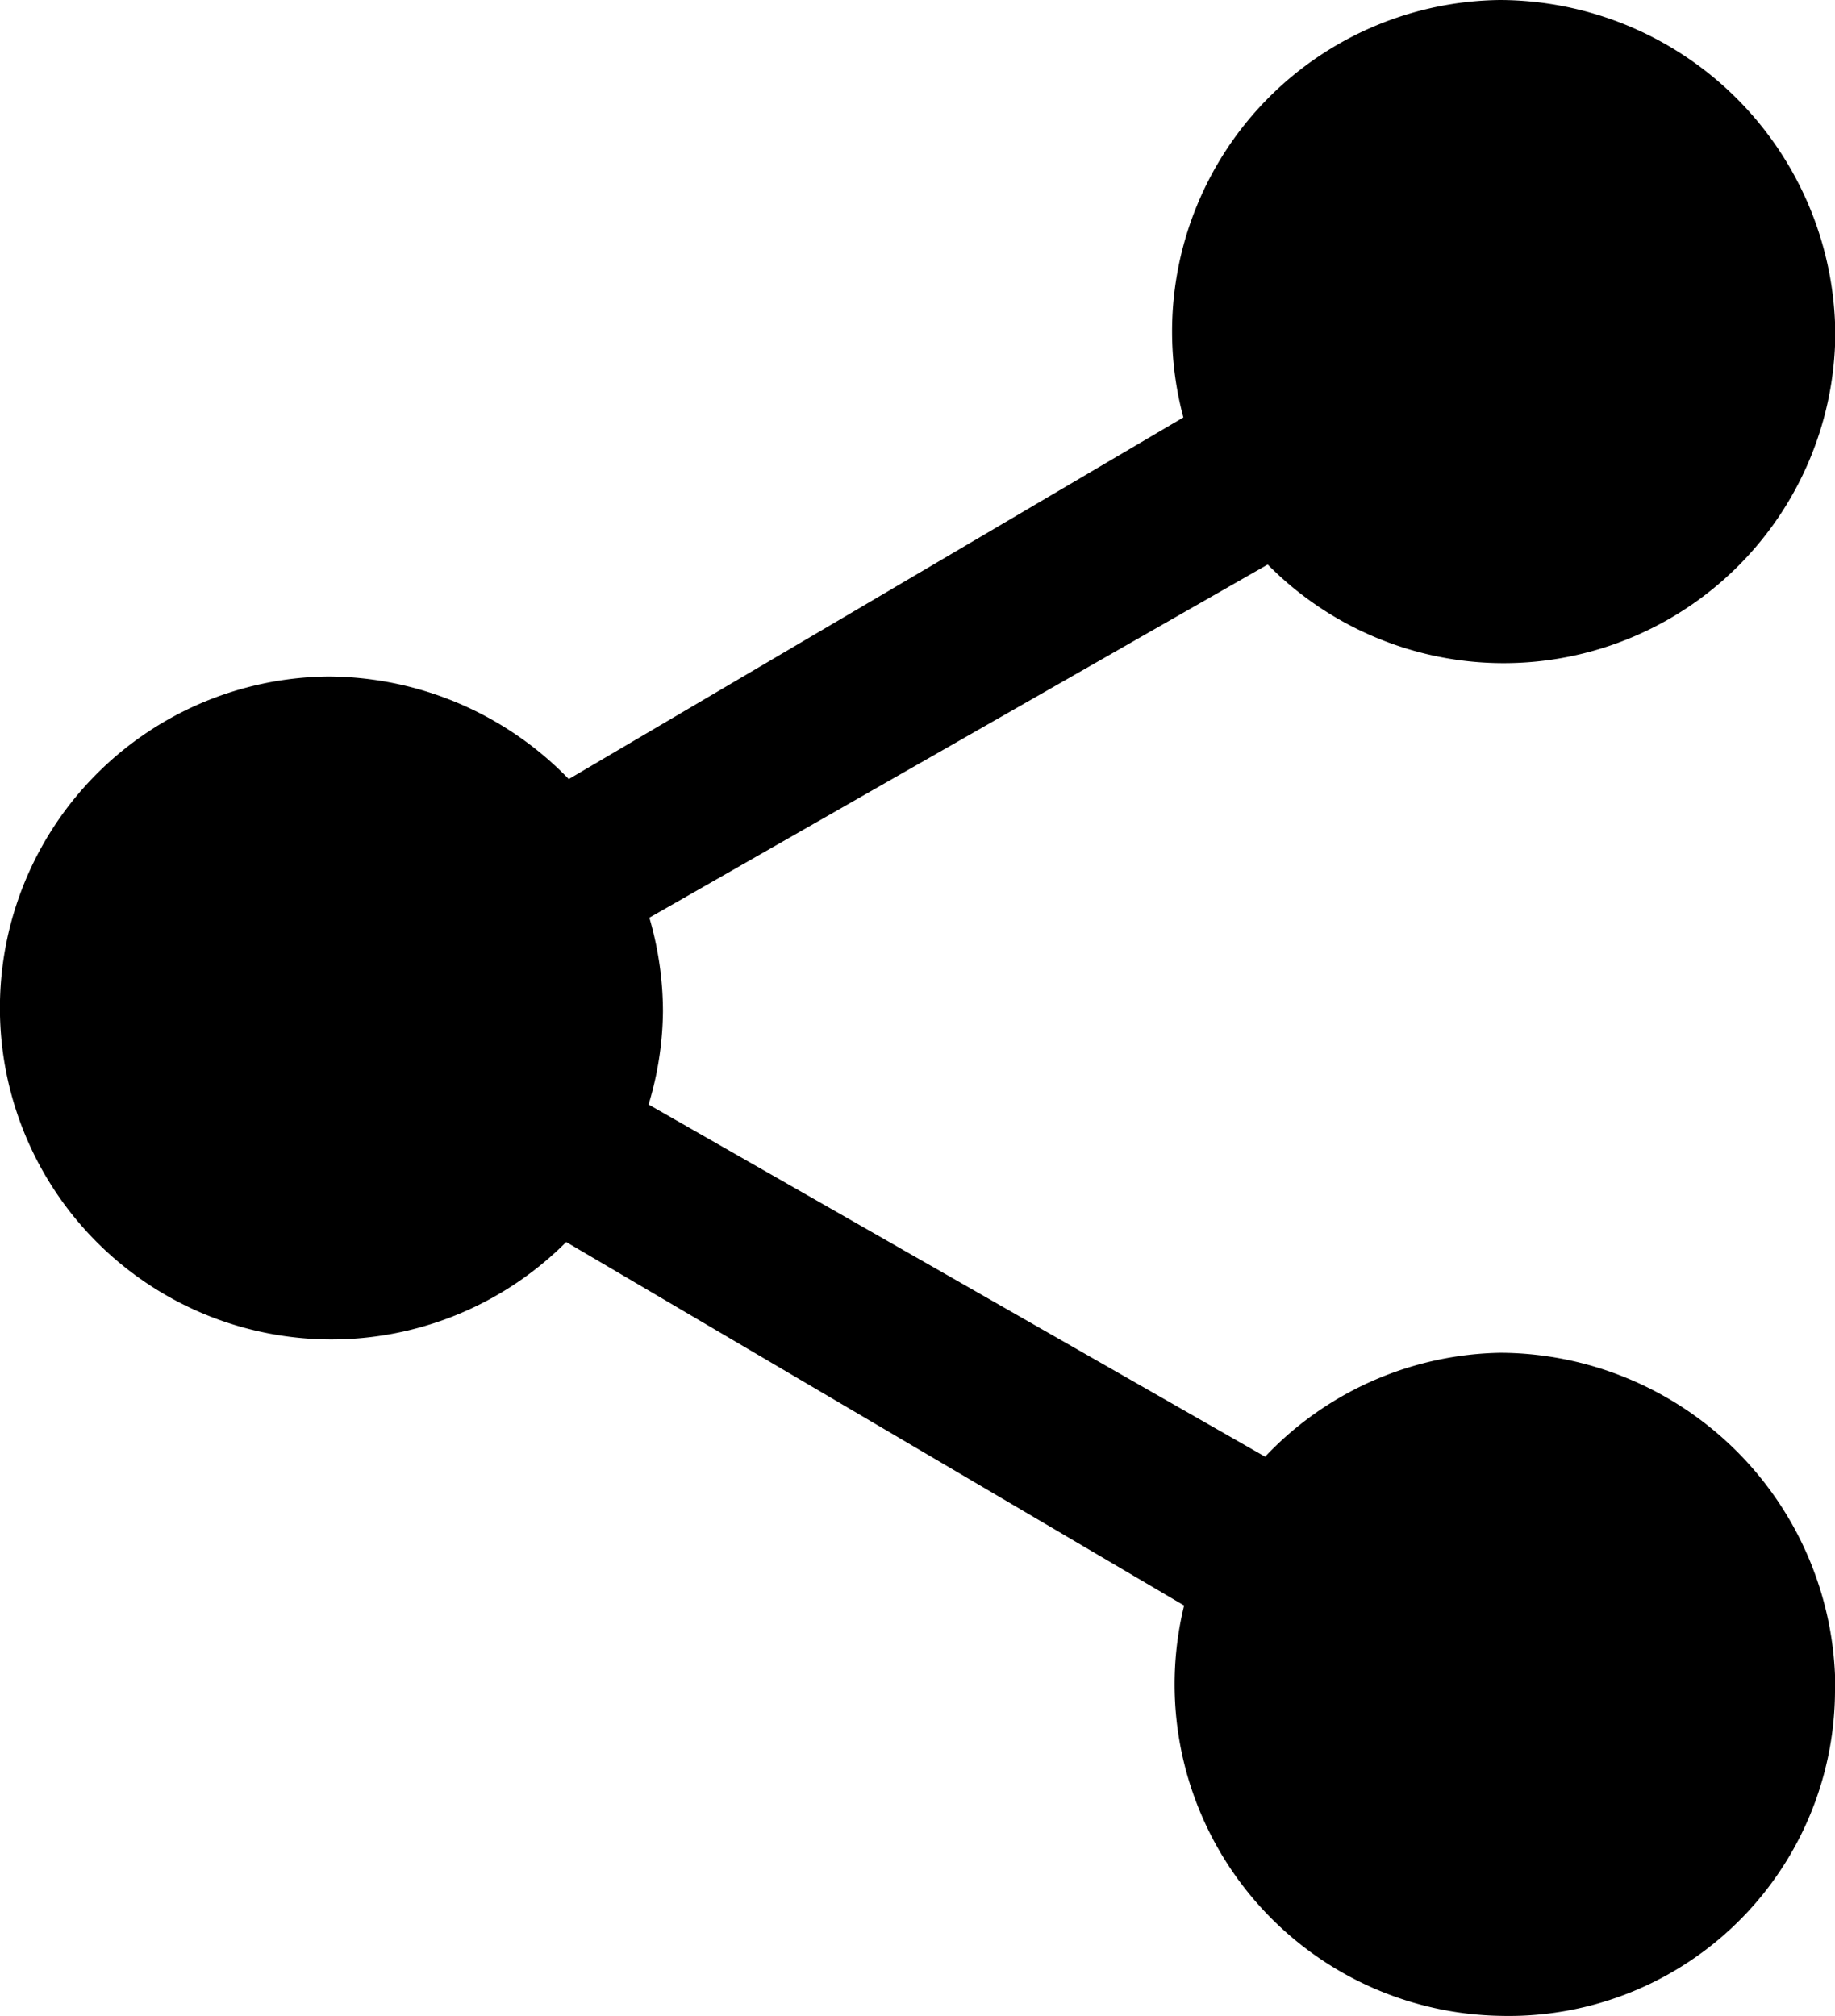 <svg xmlns="http://www.w3.org/2000/svg" width="18" height="19.779" viewBox="0 0 18 19.779">
  <path id="Path_33374" data-name="Path 33374" d="M24.937,25.225l11.5-6.57-.788-1.512-11.5,6.768Zm-.788,0,11.5,6.766.788-1.51-11.5-6.57Zm3.679-.657a3.294,3.294,0,0,0-3.285-3.285,3.252,3.252,0,1,0,3.285,3.285Zm11.5-6.637a3.3,3.3,0,0,0-3.285-3.285,3.253,3.253,0,1,0,3.285,3.285Zm0,13.272a3.3,3.3,0,0,0-3.285-3.285,3.253,3.253,0,0,0,0,6.505A3.2,3.2,0,0,0,39.325,31.2Z" transform="translate(-21.325 -14.646)" fill="#000"/>
</svg>
